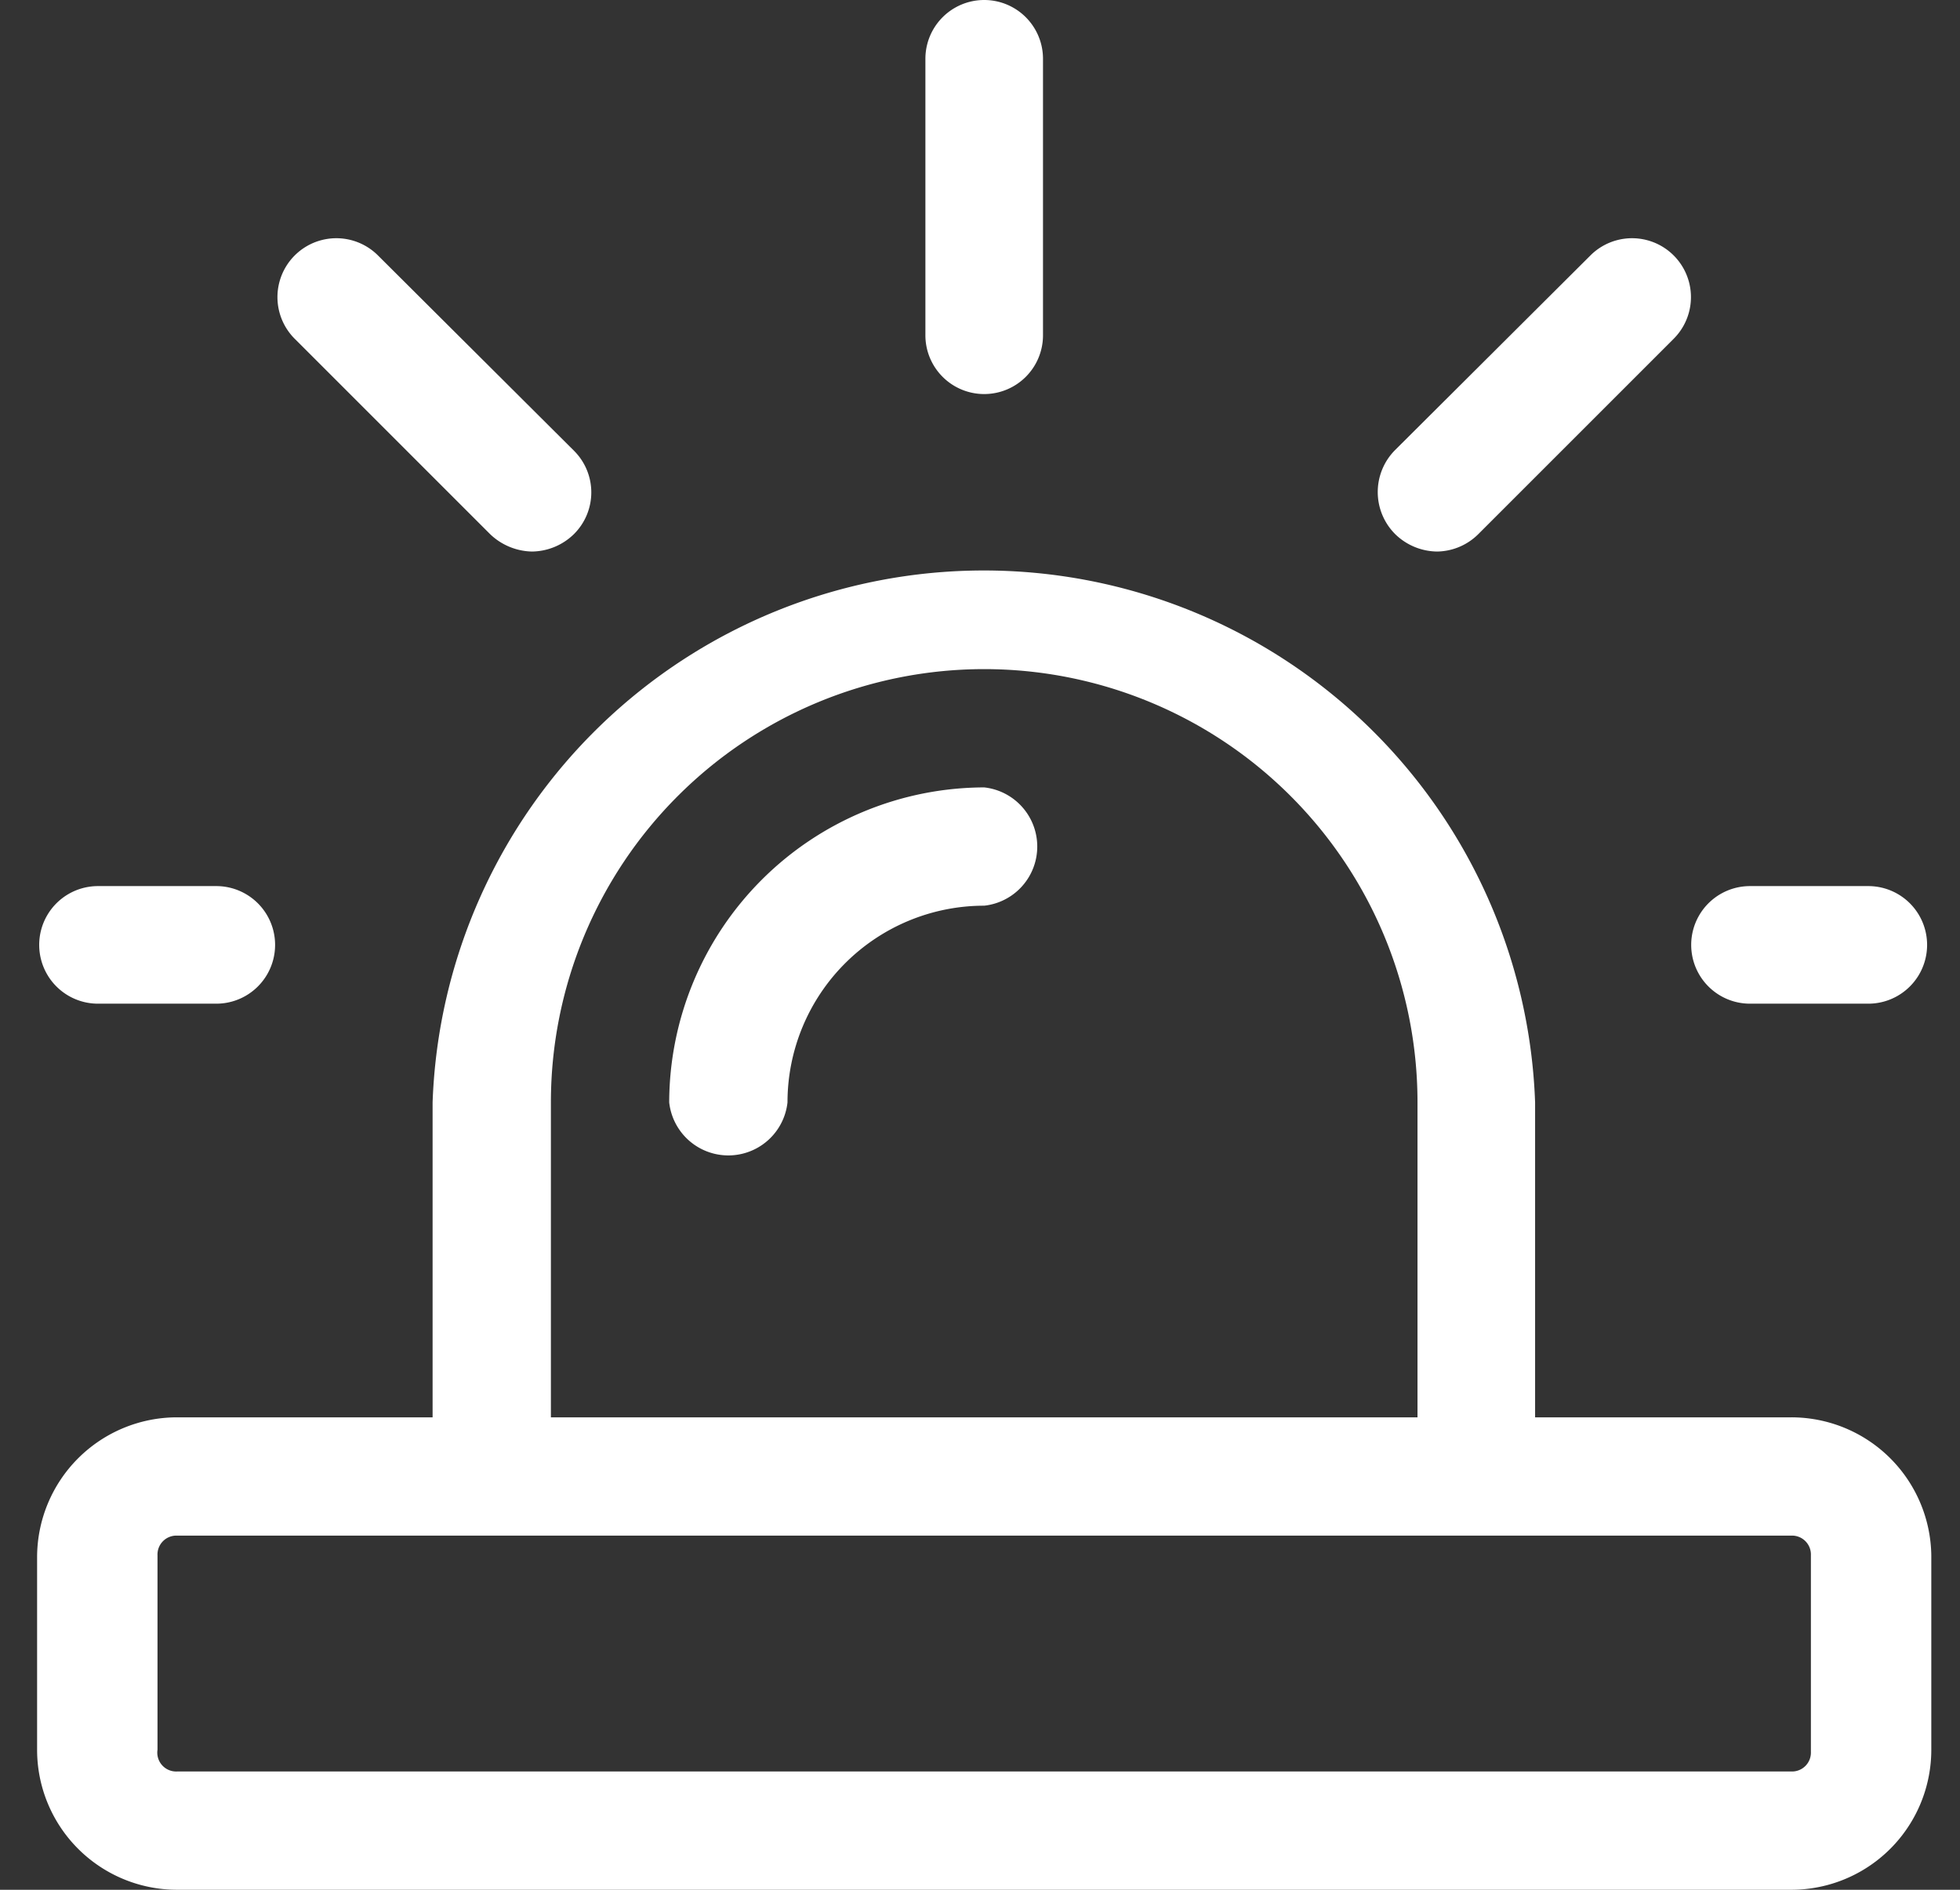 <svg id="Capa_1" data-name="Capa 1" xmlns="http://www.w3.org/2000/svg" viewBox="0 0 28 27"><rect x="0" y="0" width="28" height="27" fill="#333333" stroke="none"/><defs><style>.cls-1{fill:#fff;}</style></defs><path class="cls-1" d="M25.59,20.25H21.93v-4.5a7.88,7.88,0,0,0-15.75,0v4.5H2.53a2,2,0,0,0-2,2V25a2,2,0,0,0,2,2H25.59a2,2,0,0,0,2-2V22.22A2,2,0,0,0,25.59,20.25ZM7.87,15.75a6.19,6.19,0,0,1,12.38,0v4.5H7.87Zm18,9.28a.27.27,0,0,1-.28.28H2.53A.27.27,0,0,1,2.25,25V22.22a.27.27,0,0,1,.28-.28H25.59a.27.27,0,0,1,.28.28Z"/><path class="cls-1" d="M14.06,11.25a4.51,4.51,0,0,0-4.5,4.5.85.85,0,0,0,1.69,0,2.81,2.81,0,0,1,2.81-2.81.85.85,0,0,0,0-1.69Z"/><path class="cls-1" d="M14.06,5.63a.84.84,0,0,0,.84-.85V.84a.84.84,0,0,0-1.68,0V4.78A.84.84,0,0,0,14.06,5.63Z"/><path class="cls-1" d="M20.53,7.88a.85.85,0,0,0,.59-.25l2.79-2.79a.84.84,0,0,0-1.19-1.19L19.93,6.43a.85.85,0,0,0,0,1.2A.87.87,0,0,0,20.53,7.88Z"/><path class="cls-1" d="M7,7.63a.89.89,0,0,0,.6.25.87.87,0,0,0,.6-.25.84.84,0,0,0,0-1.19L5.4,3.65A.84.84,0,0,0,4.21,4.84Z"/><path class="cls-1" d="M1.4,14.34H3.09a.84.84,0,1,0,0-1.68H1.4a.84.84,0,0,0,0,1.68Z"/><path class="cls-1" d="M25,14.34h1.69a.84.84,0,0,0,0-1.68H25a.84.84,0,1,0,0,1.68Z"/></svg>